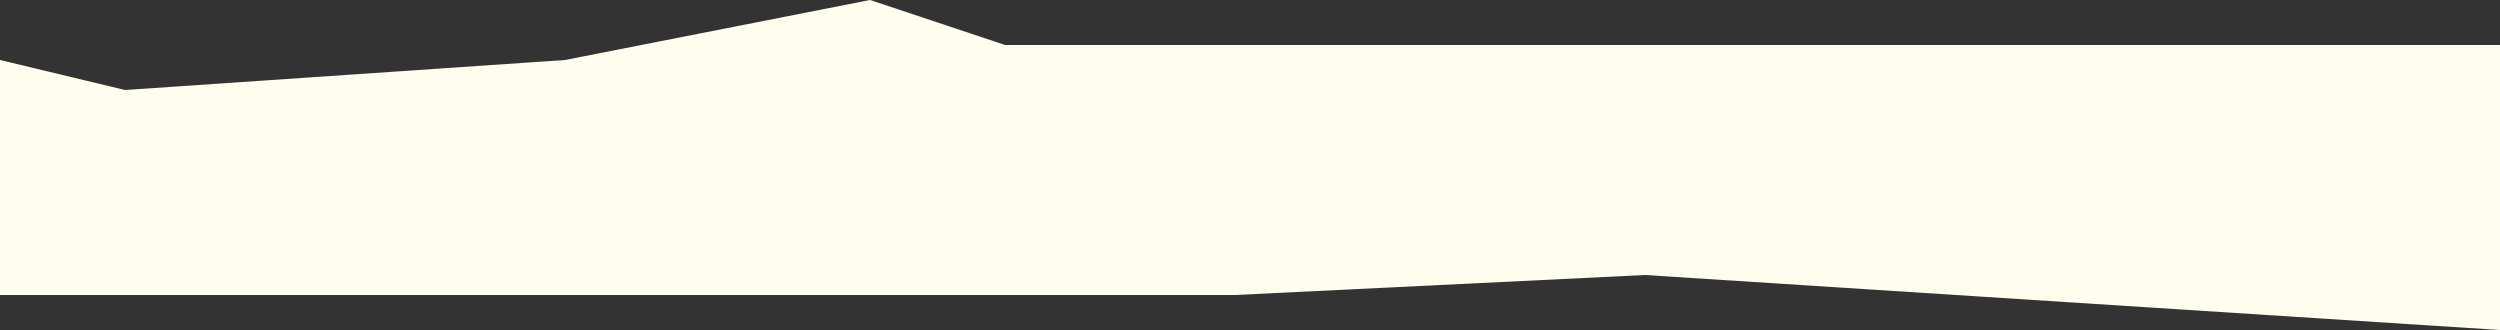 <?xml version="1.0" encoding="utf-8"?>
<!-- Generator: Adobe Illustrator 24.2.0, SVG Export Plug-In . SVG Version: 6.00 Build 0)  -->
<svg version="1.1" id="Laag_1" xmlns="http://www.w3.org/2000/svg" xmlns:xlink="http://www.w3.org/1999/xlink" x="0px" y="0px"
	 viewBox="0 0 50 6.6" style="enable-background:new 0 0 50 6.6;" xml:space="preserve">
<rect x="0" y="0" width="50" height="6.6" fill="#333333" stroke="none"/>
<style type="text/css">
	.st0{fill:#FFFDED;}
</style>
<path id="Path_55" class="st0" d="M0,1.2v4.7h24.7l8.2-0.4L50,6.6V0.9H20.1L17.4,0l-6.1,1.2L2.5,1.8L0,1.2z"/>
</svg>
